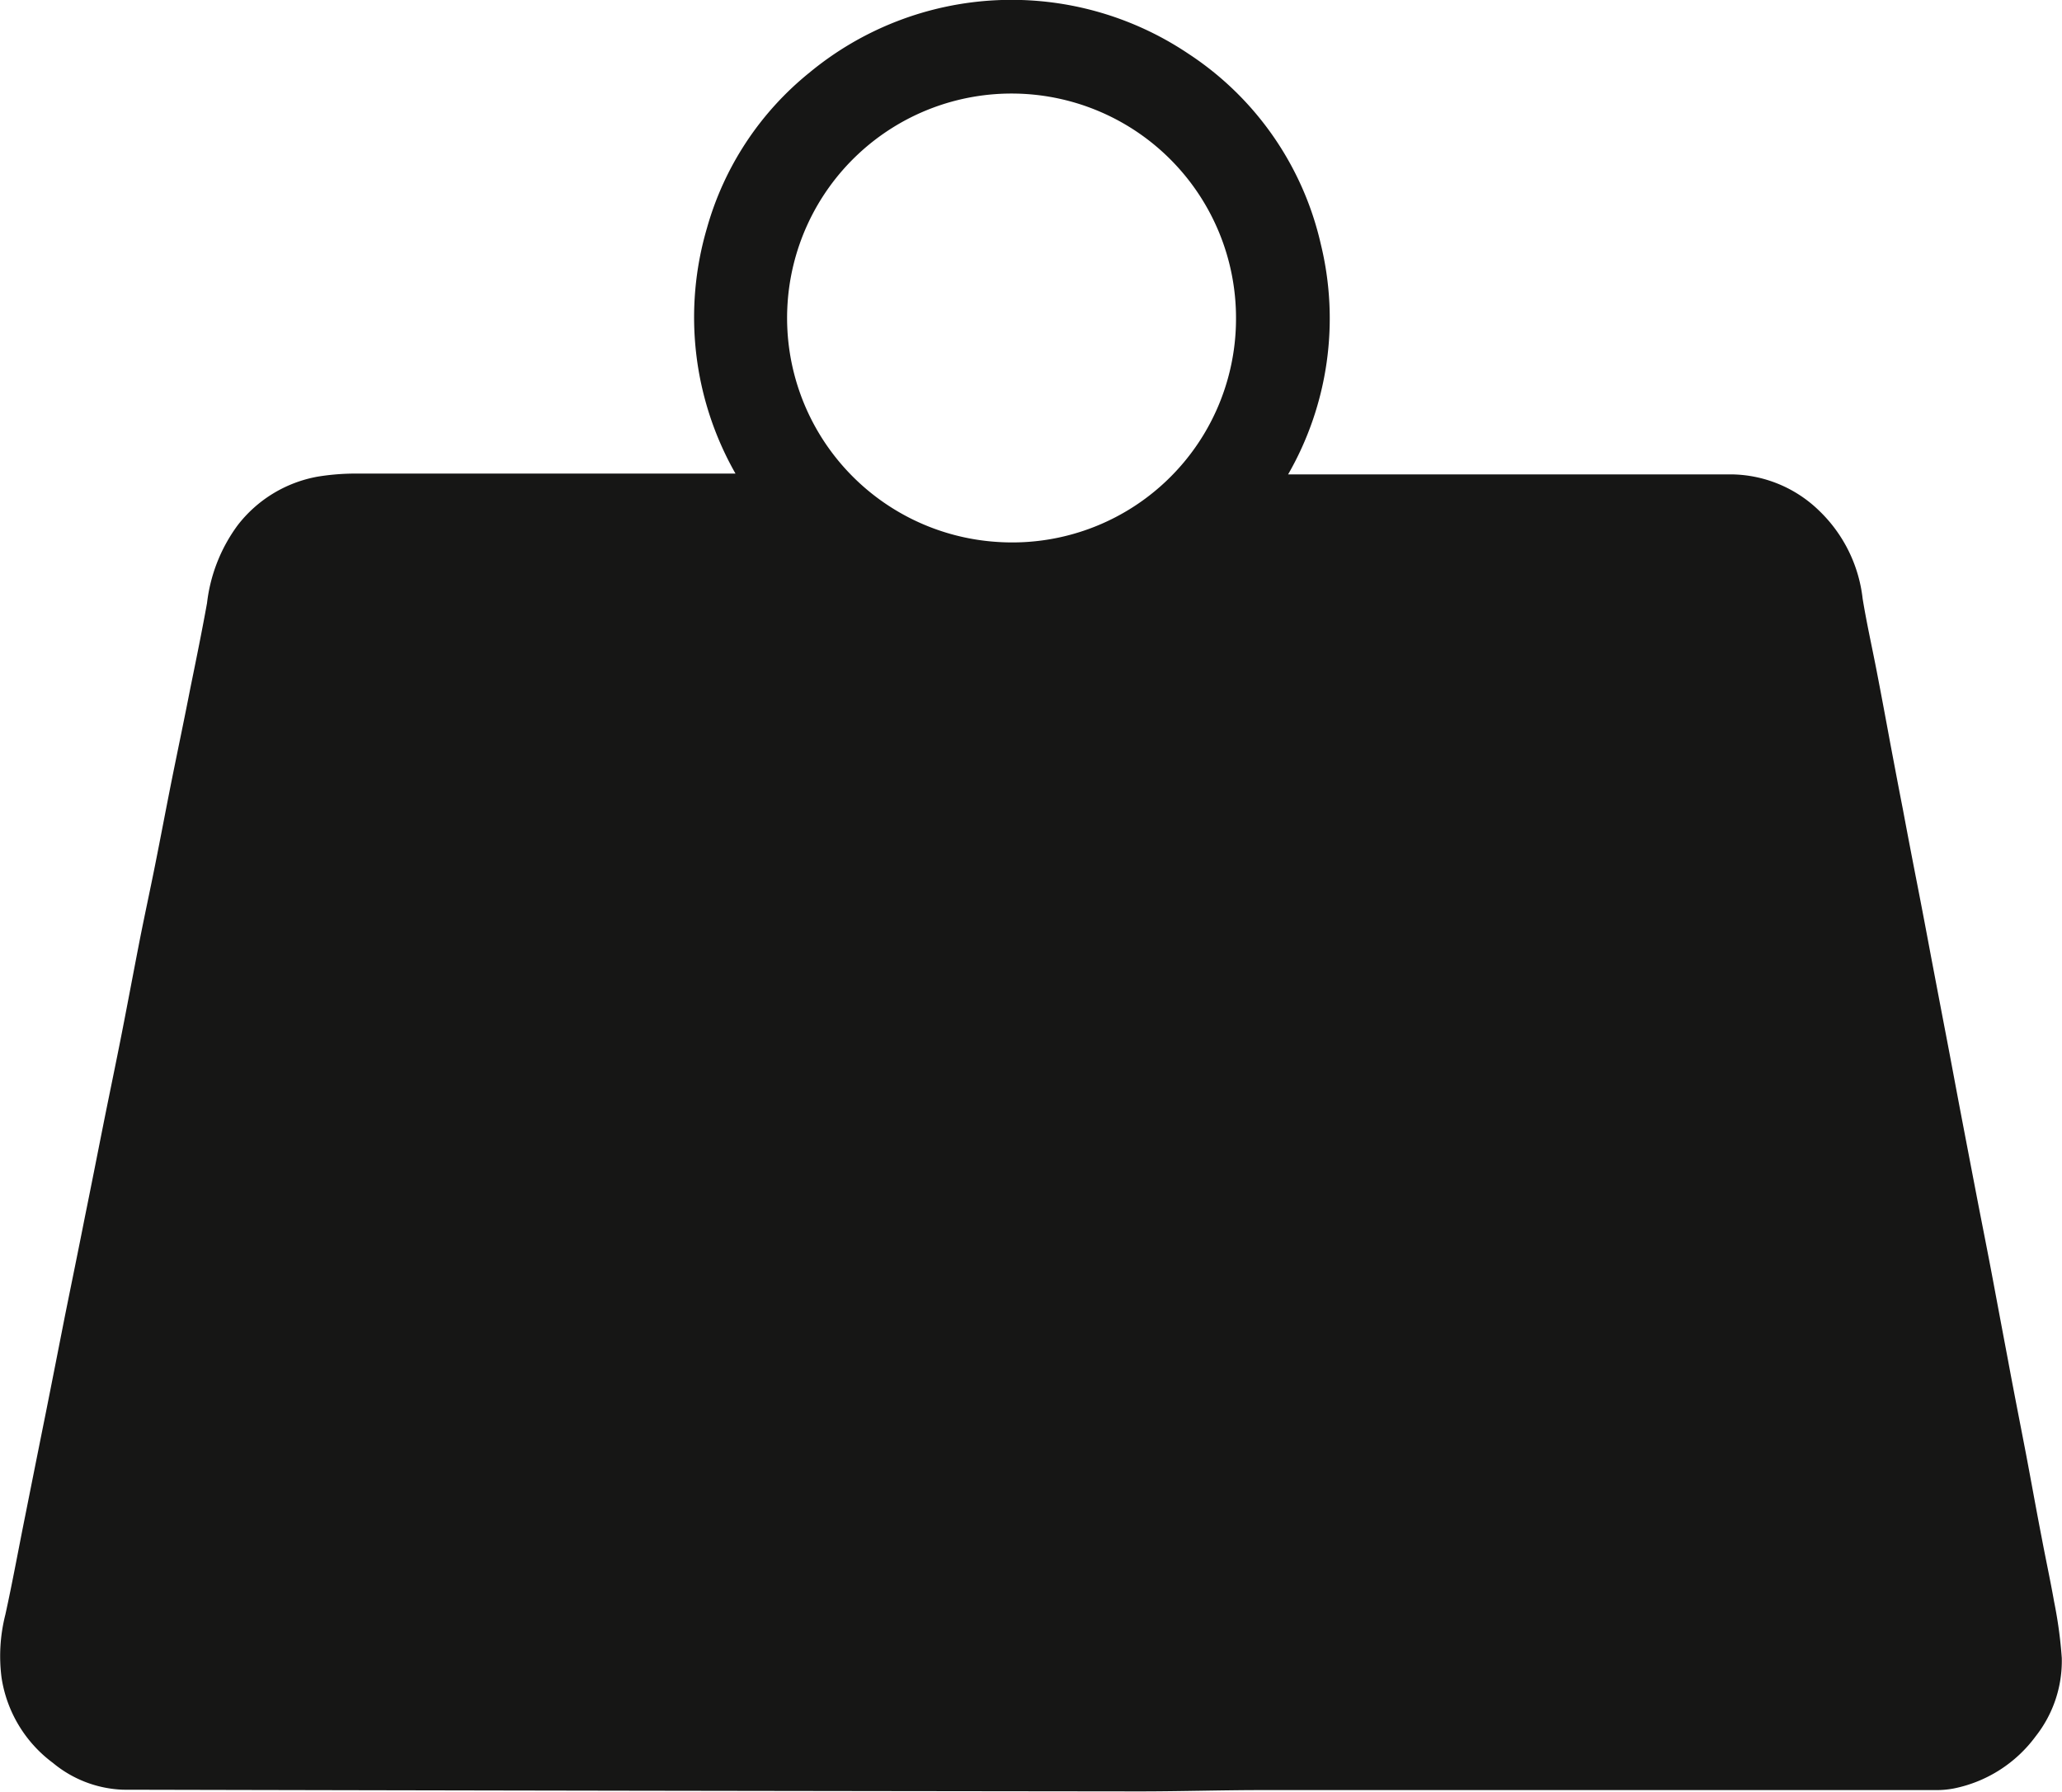 <svg xmlns="http://www.w3.org/2000/svg" xmlns:xlink="http://www.w3.org/1999/xlink" width="28.414" height="24.698" viewBox="0 0 28.414 24.698">
  <defs>
    <clipPath id="clip-path">
      <rect id="Rettangolo_114" data-name="Rettangolo 114" width="28.413" height="24.698" fill="none"/>
    </clipPath>
  </defs>
  <g id="Raggruppa_50" data-name="Raggruppa 50" transform="translate(0 0)">
    <g id="Raggruppa_49" data-name="Raggruppa 49" transform="translate(0 0)" clip-path="url(#clip-path)">
      <path id="Tracciato_158" data-name="Tracciato 158" d="M17.032,4.388a3.093,3.093,0,1,0-3.289,3.081,3.083,3.083,0,0,0,3.289-3.081m.717,2.15h.135c1.993,0,3.985,0,5.977,0a1.761,1.761,0,0,1,1.206.5,1.991,1.991,0,0,1,.6,1.214c.055.336.13.669.194,1s.127.669.188,1c.057.3.113.6.172.9.063.337.128.676.194,1.013s.13.675.193,1.012c.07.367.14.736.21,1.1s.139.74.21,1.111.143.747.215,1.121.147.746.217,1.12.139.742.209,1.112c.081.439.168.876.252,1.314.072.38.14.762.214,1.142.055.292.118.582.17.876a6.1,6.1,0,0,1,.106.777,1.678,1.678,0,0,1-.36,1.08,1.854,1.854,0,0,1-1.129.719,1.267,1.267,0,0,1-.249.022H17.412c-.57,0-1.142.018-1.715.018q-7-.007-14-.023a1.6,1.6,0,0,1-.967-.369,1.8,1.8,0,0,1-.708-1.171,2.316,2.316,0,0,1,.052-.874c.1-.454.182-.909.274-1.364q.145-.729.292-1.46c.085-.427.169-.856.253-1.283.092-.457.186-.912.276-1.37.085-.417.167-.835.25-1.252s.175-.854.259-1.282.164-.858.248-1.288c.067-.34.141-.68.209-1.02.08-.4.155-.8.235-1.2.084-.416.171-.829.252-1.245.08-.392.16-.784.231-1.178a2.241,2.241,0,0,1,.419-1.067,1.792,1.792,0,0,1,1.106-.674,3.254,3.254,0,0,1,.559-.042q2.538,0,5.076,0h.122a4.353,4.353,0,0,1-.394-3.381A4.219,4.219,0,0,1,11.155,1,4.369,4.369,0,0,1,16.378.742,4.268,4.268,0,0,1,18.2,3.363a4.313,4.313,0,0,1-.45,3.175" transform="translate(0 0)" fill="#161615"/>
    </g>
  </g>
</svg>
